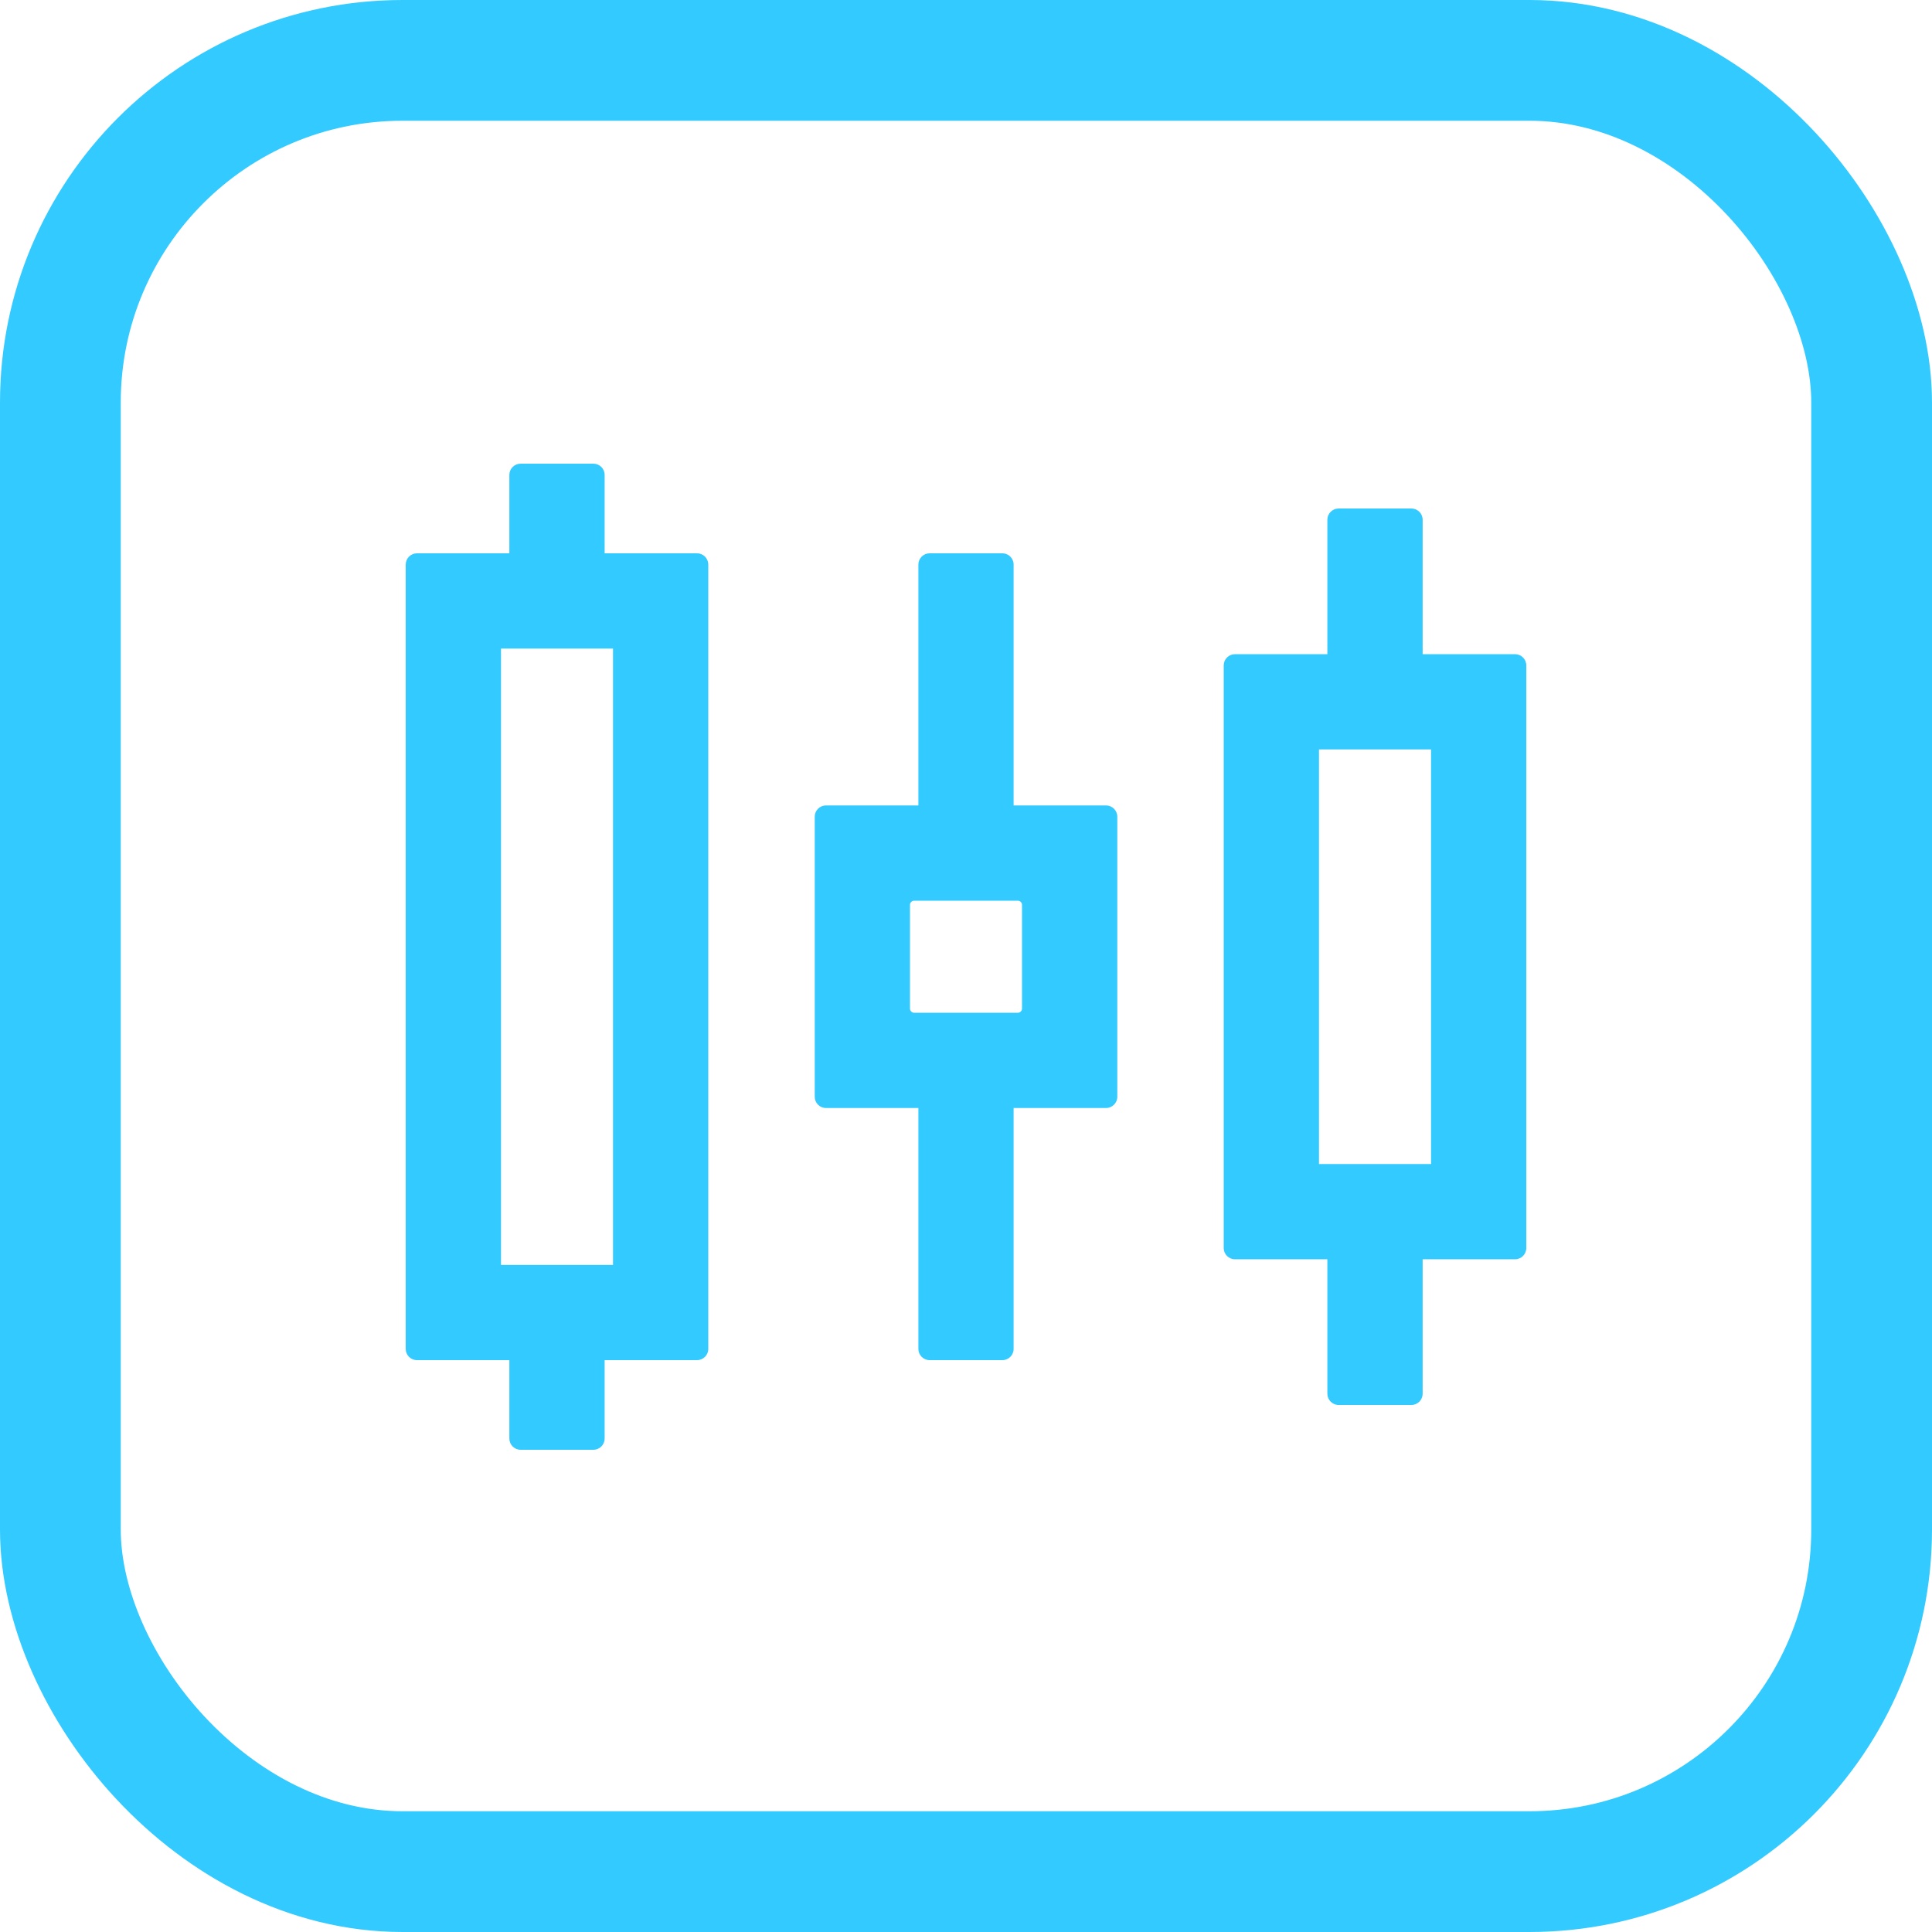 <svg width="48" height="48" viewBox="0 0 48 48" fill="none" xmlns="http://www.w3.org/2000/svg">
<g id="Group 1270">
<rect id="Rectangle 109" x="1.5" y="1.5" width="45" height="45" rx="8.5" stroke="#33CAFF" stroke-width="3"/>
<path id="Vector" d="M17.319 13.747H15.022V11.798C15.022 11.645 14.896 11.52 14.743 11.52H12.934C12.781 11.52 12.655 11.645 12.655 11.798V13.747H10.358C10.205 13.747 10.08 13.873 10.08 14.026V33.514C10.08 33.667 10.205 33.792 10.358 33.792H12.655V35.741C12.655 35.894 12.781 36.019 12.934 36.019H14.743C14.896 36.019 15.022 35.894 15.022 35.741V33.792H17.319C17.472 33.792 17.597 33.667 17.597 33.514V14.026C17.597 13.873 17.472 13.747 17.319 13.747ZM15.23 31.426H12.447V16.114H15.23V31.426ZM37.642 16.253H35.345V12.912C35.345 12.759 35.22 12.634 35.066 12.634H33.257C33.104 12.634 32.978 12.759 32.978 12.912V16.253H30.682C30.529 16.253 30.403 16.378 30.403 16.531V31.008C30.403 31.161 30.529 31.286 30.682 31.286H32.978V34.627C32.978 34.78 33.104 34.906 33.257 34.906H35.066C35.22 34.906 35.345 34.78 35.345 34.627V31.286H37.642C37.795 31.286 37.92 31.161 37.92 31.008V16.531C37.92 16.378 37.795 16.253 37.642 16.253ZM35.554 28.92H32.77V18.619H35.554V28.92ZM27.48 20.011H25.183V14.026C25.183 13.873 25.058 13.747 24.905 13.747H23.095C22.942 13.747 22.817 13.873 22.817 14.026V20.011H20.52C20.367 20.011 20.242 20.137 20.242 20.29V27.25C20.242 27.403 20.367 27.528 20.52 27.528H22.817V33.514C22.817 33.667 22.942 33.792 23.095 33.792H24.905C25.058 33.792 25.183 33.667 25.183 33.514V27.528H27.48C27.633 27.528 27.759 27.403 27.759 27.25V20.29C27.759 20.137 27.633 20.011 27.48 20.011ZM25.392 25.057C25.392 25.085 25.381 25.111 25.361 25.131C25.342 25.151 25.315 25.162 25.288 25.162H22.712C22.685 25.162 22.658 25.151 22.639 25.131C22.619 25.111 22.608 25.085 22.608 25.057V22.482C22.608 22.454 22.619 22.428 22.639 22.408C22.658 22.389 22.685 22.378 22.712 22.378H25.288C25.315 22.378 25.342 22.389 25.361 22.408C25.381 22.428 25.392 22.454 25.392 22.482V25.057Z" fill="#33CAFF"/>
</g>
</svg>
